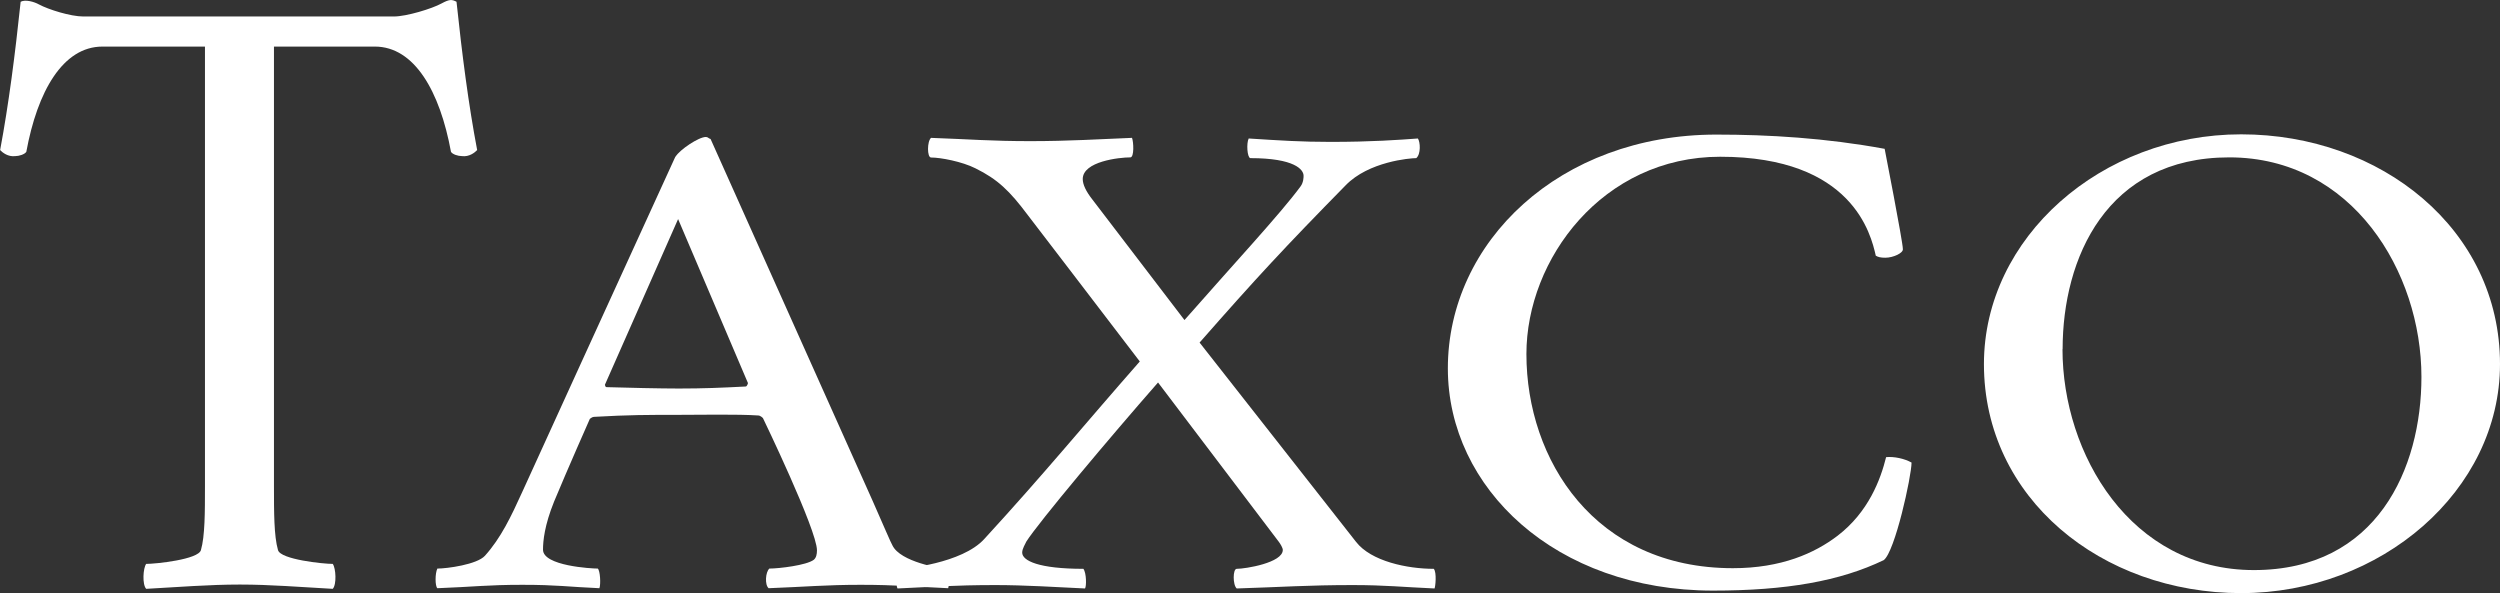 <?xml version="1.0" encoding="UTF-8"?>
<svg id="Capa_2" data-name="Capa 2" xmlns="http://www.w3.org/2000/svg" viewBox="0 0 198.57 47.11">
  <rect x="0" y="0" width="198.57" height="47.11" fill="#333333" stroke="none"/>
  <defs>
    <style>
      .cls-1 {
        fill: #fff;
        stroke-width: 0px;
      }
    </style>
  </defs>
  <g id="Capa_3" data-name="Capa 3">
    <g>
      <path class="cls-1" d="m35.06.28c.63-.34.82-.34,1.2-.14.44,4.18.95,8.15,1.64,11.78-.19.2-.63.55-1.2.48-.32,0-.76-.14-.88-.34-.88-4.8-2.9-8.36-6.05-8.36h-8.01v34.92c0,2.05,0,3.97.32,5.07.19.75,3.59,1.1,4.35,1.1.25.34.32,1.64,0,1.98-2.59-.14-4.92-.34-7.38-.34s-4.86.2-7.44.34c-.32-.34-.25-1.64,0-1.98.76,0,4.16-.35,4.35-1.1.32-1.1.32-3.02.32-5.07V3.7h-8.14c-3.15,0-5.17,3.56-6.05,8.36-.13.2-.57.34-.88.34-.57.07-1.01-.28-1.2-.48C.69,8.29,1.2,4.32,1.64.14c.38-.2,1.07,0,1.45.21.76.41,2.52.96,3.53.96h24.66c1.01,0,3.03-.62,3.78-1.03Z"/>
      <path class="cls-1" d="m53.66,12.44c.32-.54,1.83-1.56,2.4-1.56.19,0,.19.11.38.16l12.87,28.74c.88,1.99,1.45,3.34,1.58,3.55.63,1.29,3.78,1.83,4.29,1.83.32.38.19,1.4.13,1.56-2.52-.11-4.16-.27-6.94-.27s-4.41.16-7.32.27c-.32-.27-.25-1.29.06-1.56.76,0,2.96-.26,3.53-.7.19-.16.25-.43.25-.75,0-1.62-4.29-10.5-4.29-10.5,0,0-.19-.21-.38-.21-1.64-.11-4.67-.05-6.24-.05-2.59,0-3.97,0-6.81.16-.13,0-.32.16-.32.16,0,0-1.77,3.99-2.84,6.57-.76,1.88-.88,3.12-.88,3.82,0,1.29,3.85,1.5,4.35,1.5.19.16.25,1.24.13,1.56-2.52-.11-3.34-.27-6.12-.27s-3.85.16-6.75.27c-.19-.16-.19-1.19,0-1.56.76,0,3.15-.32,3.78-1.02,1.26-1.4,2.08-3.12,2.96-5.06,0,0,8.32-18.25,12.17-26.65Zm-5.61,18.09s0,.22.13.22c1.64.05,4.29.11,5.74.11,1.96,0,3.34-.06,5.3-.16.13,0,.19-.27.19-.27l-5.55-13.03-5.8,13.13Z"/>
      <path class="cls-1" d="m89.91,10.94c.13.32.19,1.56-.13,1.56-.88,0-3.78.32-3.78,1.72,0,.43.25.97.76,1.62l7.32,9.58c3.78-4.31,7.63-8.45,9.21-10.6.25-.32.25-.75.25-.86,0-.48-.69-1.4-4.23-1.4-.25-.05-.32-1.18-.13-1.56,2.52.16,4.16.27,6.5.27,3.28,0,5.42-.16,6.94-.27.19.27.25,1.24-.13,1.56-.5,0-3.78.27-5.61,2.16-4.86,4.95-7.06,7.32-11.6,12.49l12.42,15.82c1.2,1.56,4.1,2.15,6.18,2.15.25.27.13,1.46.06,1.56-2.52-.11-3.91-.27-6.5-.27-3.53,0-5.68.16-9.21.27-.32-.27-.32-1.56,0-1.56.69,0,3.66-.48,3.66-1.5,0-.16-.19-.48-.32-.65l-9.59-12.65c-3.78,4.31-9.52,11.14-10.47,12.65-.06.16-.32.54-.32.86,0,.65,1.32,1.29,4.86,1.29.25.33.25,1.4.13,1.56-2.33-.11-4.79-.27-7.13-.27-3.28,0-5.23.16-7.76.27-.19-.33,0-1.4.13-1.56.5,0,4.98-.43,6.75-2.36,4.79-5.22,7.82-8.94,12.36-14.11-2.46-3.23-8.89-11.62-8.89-11.62-1.45-1.94-2.4-2.85-4.16-3.72-1.07-.54-2.77-.86-3.53-.86-.32,0-.32-1.29,0-1.56,3.09.11,4.79.26,7.88.26s5.55-.16,8.07-.26Z"/>
      <path class="cls-1" d="m149.69,11.8s1.45,7.42,1.45,7.97c.06.32-.76.7-1.39.7-.38,0-.57-.05-.76-.16-.38-1.67-1.83-7.86-12.36-7.86-9.33,0-15.39,8.13-15.39,15.67,0,8.4,5.42,17.01,16.4,17.01,3.85,0,6.5-1.19,8.32-2.58,2.46-1.89,3.41-4.47,3.85-6.24.63-.06,1.45.11,2.02.43,0,1.08-1.32,7.1-2.21,7.75-3.47,1.67-7.76,2.42-13.56,2.42-12.49,0-21.06-8.13-21.06-17.65,0-10.06,8.89-18.57,21.32-18.57,4.16,0,8.7.27,13.37,1.13Z"/>
      <path class="cls-1" d="m198.57,28.92c0,10.06-9.46,18.19-20.56,18.19s-20.43-7.54-20.43-18.19c0-10.07,9.33-18.25,20.43-18.25s20.56,7.54,20.56,18.25Zm-34.75-1.19c0,8.34,5.42,17.55,15.2,17.55s13.31-8.07,13.31-15.34c0-8.34-5.49-17.44-15.26-17.44s-13.24,8.02-13.24,15.23Z"/>
    </g>
  </g>
</svg>